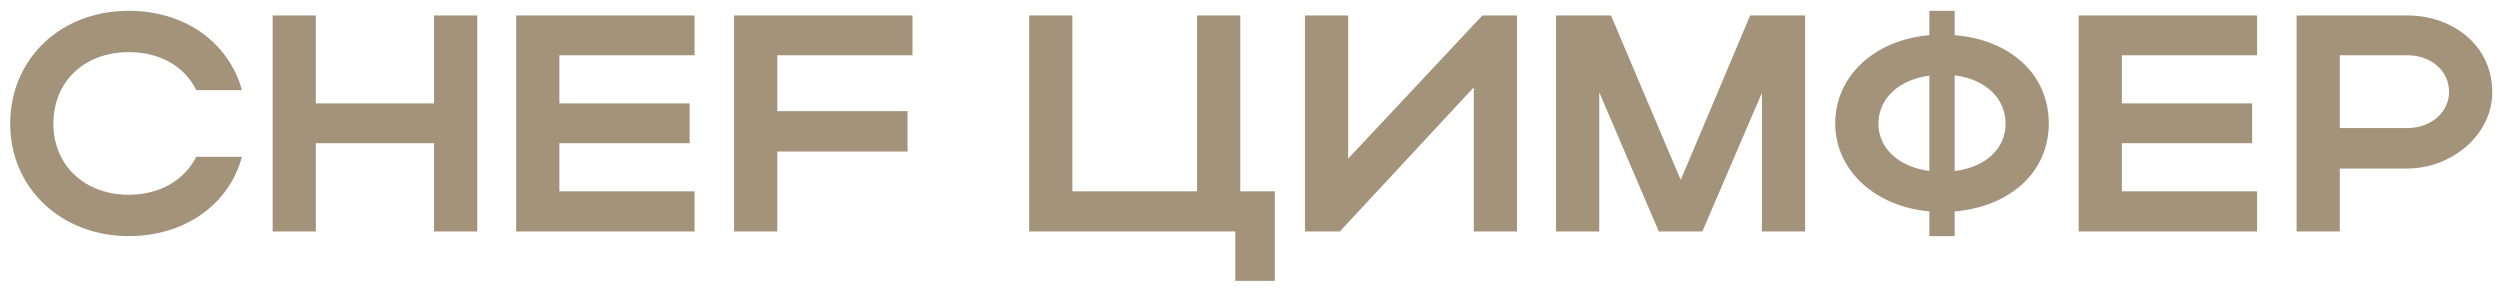 <?xml version="1.0" encoding="UTF-8"?> <svg xmlns="http://www.w3.org/2000/svg" width="162" height="19" viewBox="0 0 162 19" fill="none"><path d="M3.46 8.02C3.46 10.72 5.5 12.62 8.34 12.62C10.36 12.62 11.94 11.68 12.72 10.16H15.68C14.82 13.3 11.94 15.3 8.34 15.3C3.96 15.3 0.66 12.18 0.66 8.02C0.66 3.8 3.94 0.7 8.34 0.7C11.94 0.7 14.8 2.7 15.68 5.84H12.72C11.96 4.3 10.38 3.38 8.34 3.38C5.48 3.38 3.46 5.26 3.46 8.02ZM17.667 15V1H20.467V6.7H28.127V1H30.927V15H28.127V9.28H20.467V15H17.667ZM33.448 15V1H45.008V3.58H36.248V6.7H44.688V9.28H36.248V12.4H45.008V15H33.448ZM47.569 15V1H59.129V3.58H50.369V7.2H58.809V9.82H50.369V15H47.569ZM66.69 15V1H69.49V12.4H77.57V1H80.37V12.4H82.61V18.2H80.05V15H66.69ZM98.301 15H95.501V5.66L86.821 15H84.561V1H87.361V10.28L96.061 1H98.301V15ZM103.631 5.98V15H100.831V1H104.391L108.911 11.66L113.411 1H116.971V15H114.171V6.02L110.311 15H107.491L103.631 5.98ZM118.922 8C118.922 4.92 121.482 2.58 125.022 2.28V0.7H126.662V2.28C130.242 2.56 132.762 4.8 132.762 8C132.762 11.16 130.242 13.4 126.662 13.7V15.3H125.022V13.7C121.502 13.38 118.922 11.04 118.922 8ZM126.662 4.88V11.08C128.682 10.84 129.962 9.62 129.962 8.02C129.962 6.38 128.682 5.14 126.662 4.88ZM121.722 8.02C121.722 9.62 123.062 10.82 125.022 11.08V4.9C123.062 5.16 121.722 6.38 121.722 8.02ZM134.698 15V1H146.258V3.58H137.498V6.7H145.938V9.28H137.498V12.4H146.258V15H134.698ZM148.819 15V1H155.979C158.979 1 161.499 2.98 161.499 5.96C161.499 8.78 158.839 10.92 155.979 10.92H151.619V15H148.819ZM158.699 5.96C158.699 4.58 157.539 3.58 155.979 3.58H151.619V8.3H155.979C157.519 8.3 158.699 7.28 158.699 5.96Z" fill="#A3937B"></path></svg> 